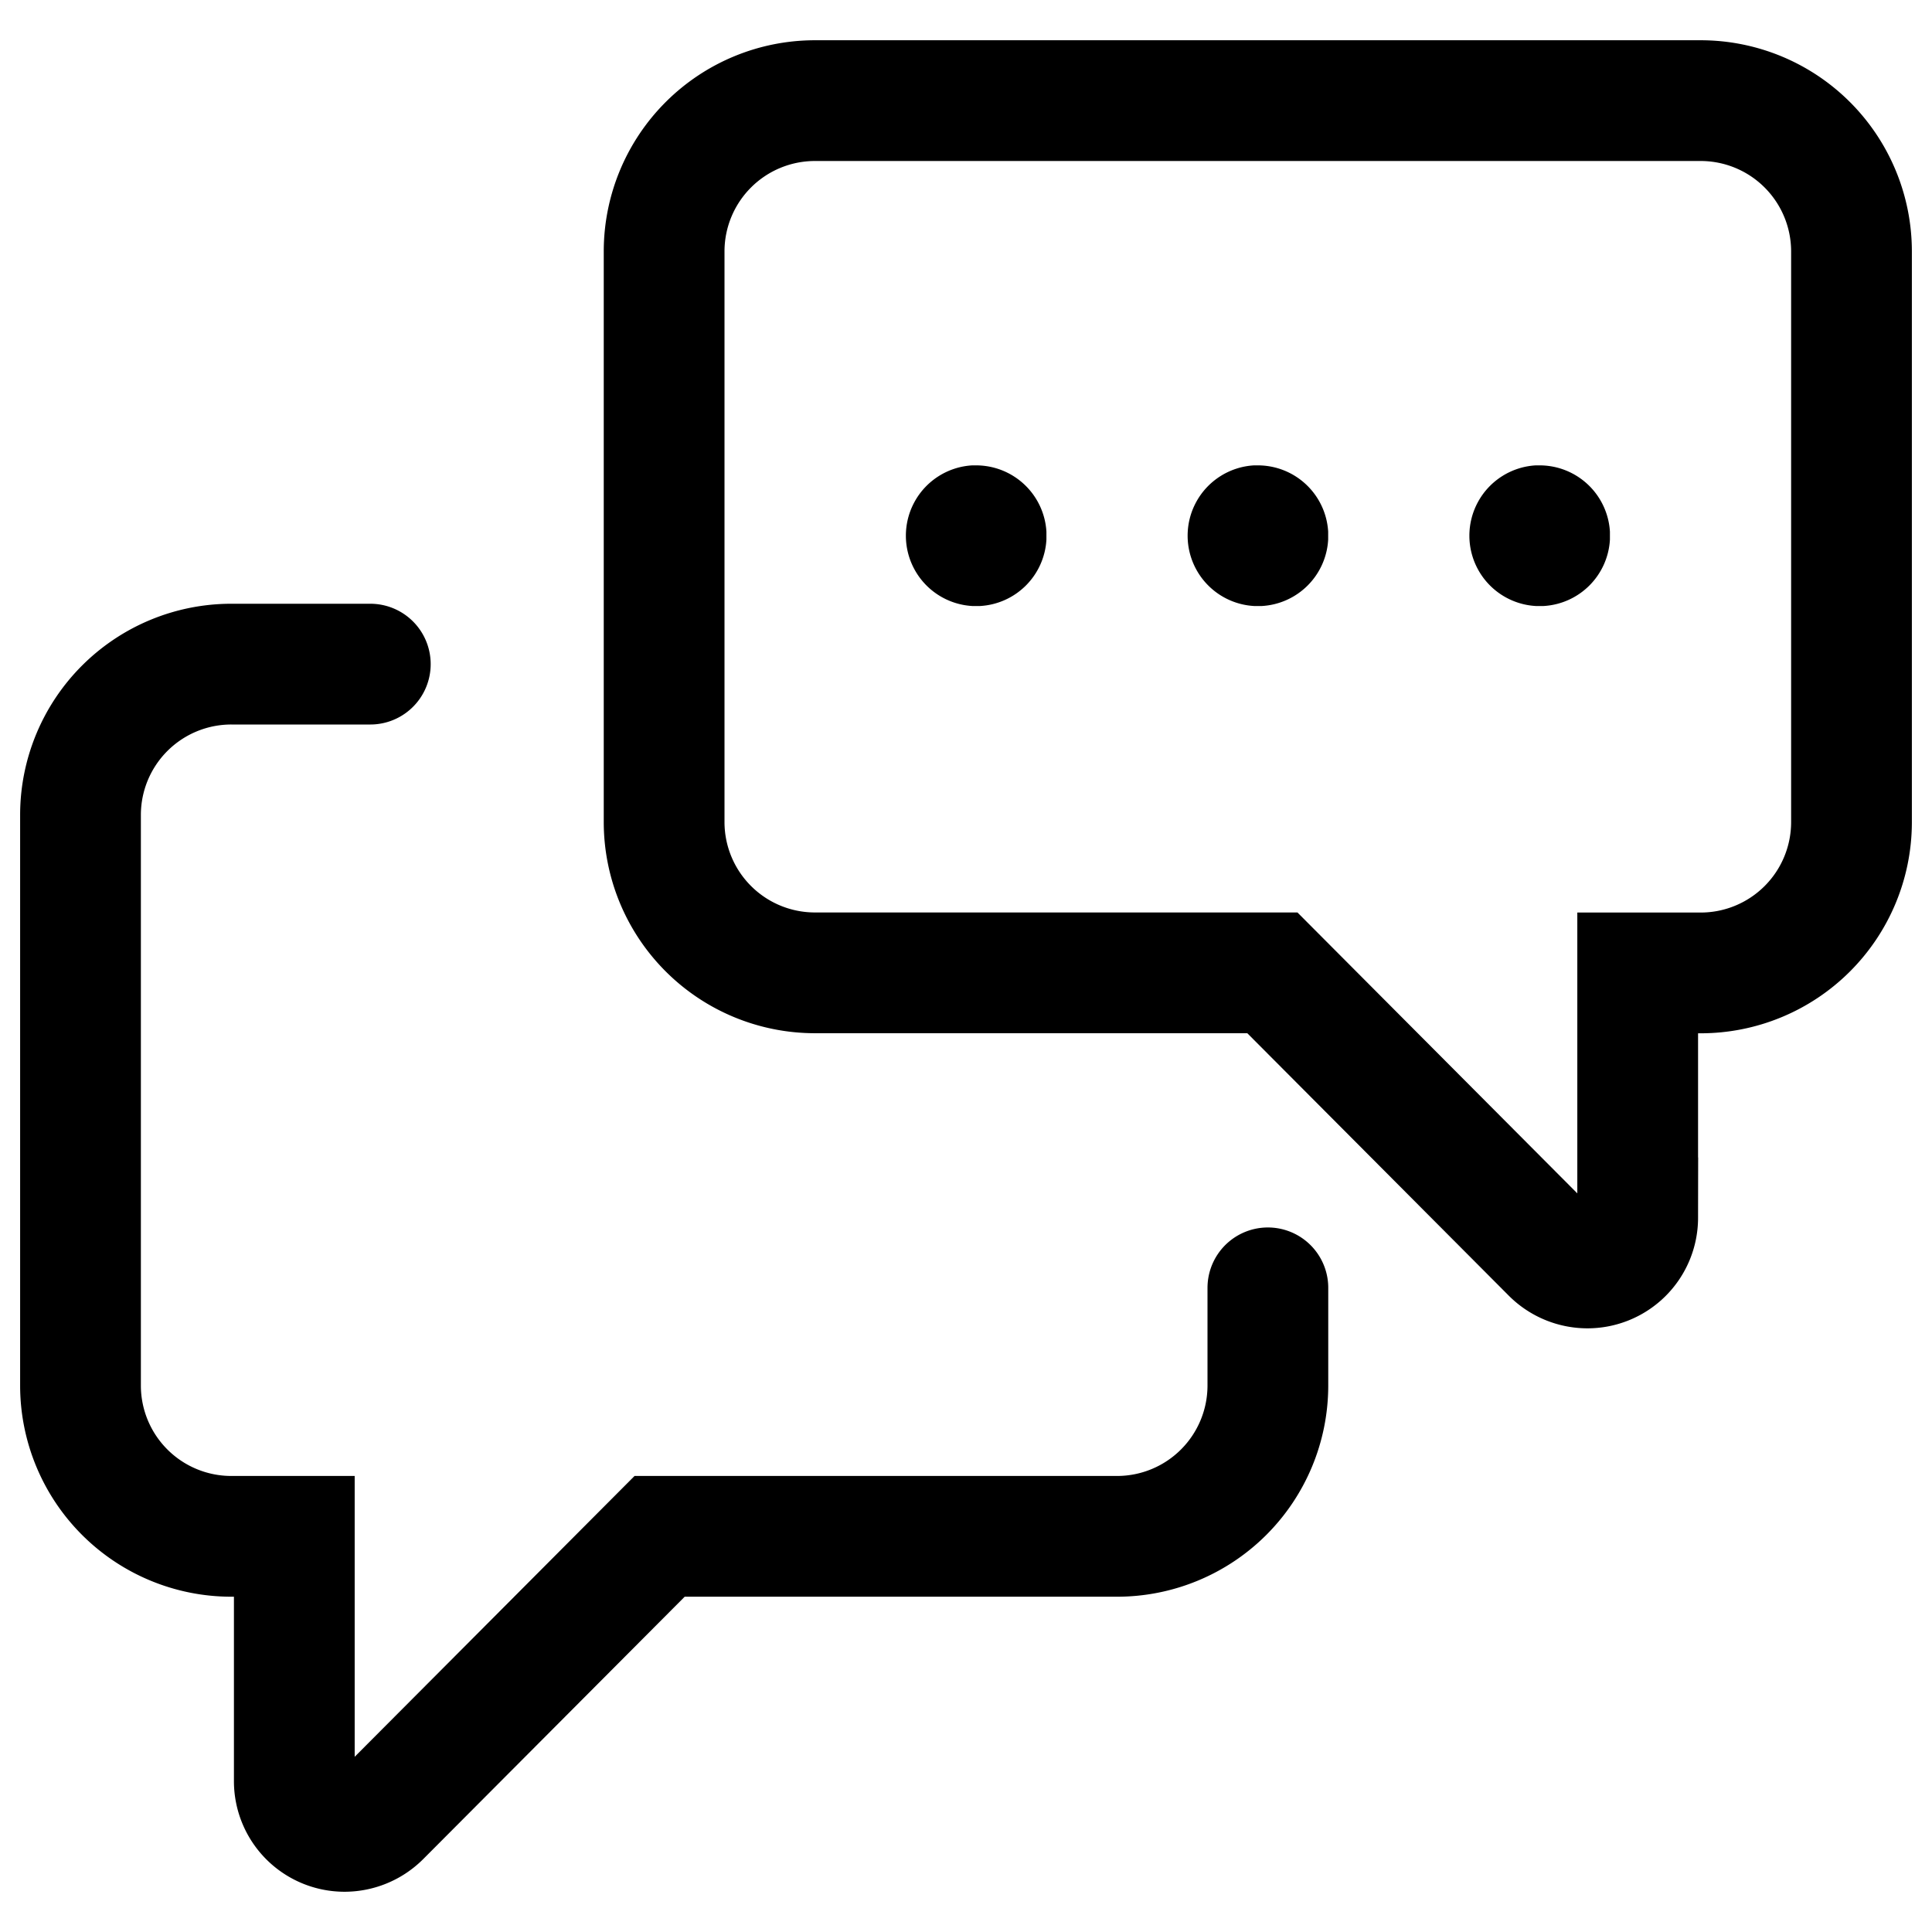 <svg id="Community" xmlns="http://www.w3.org/2000/svg" width="24" height="24" viewBox="0 0 24 24">
  <rect id="Container" width="24" height="24" fill="none"/>
  <path id="Path" d="M14.75,7.748V8.967a1.874,1.874,0,0,1-1.875,1.868H7.194L3.725,14.316a.633.633,0,0,1-.444.184.624.624,0,0,1-.625-.623V10.835H1.875A1.874,1.874,0,0,1,0,8.967v-7.1A1.874,1.874,0,0,1,1.875,0H3.6" transform="translate(1 8.25)" fill="none" stroke="#000" stroke-linecap="round" stroke-width="1.5"/>
  <path id="Shape" d="M12.875,0A1.874,1.874,0,0,1,14.75,1.868v7.1a1.874,1.874,0,0,1-1.875,1.868h-.781v3.042a.624.624,0,0,1-.625.623.632.632,0,0,1-.443-.183L7.556,10.835H1.875A1.874,1.874,0,0,1,0,8.967v-7.1A1.874,1.874,0,0,1,1.875,0Z" transform="translate(8.25 1.25)" fill="none" stroke="#000" stroke-width="1.5"/>
  <path id="Path-2" data-name="Path" d="M.875,0H.827a.875.875,0,0,0,0,1.747h.1A.875.875,0,0,0,1.749.923v-.1A.875.875,0,0,0,.875,0Z" transform="translate(18.25 5.781)"/>
  <path id="Path-3" data-name="Path" d="M.875,0H.827a.875.875,0,0,0,0,1.747h.1A.875.875,0,0,0,1.749.923v-.1A.875.875,0,0,0,.875,0Z" transform="translate(14.75 5.781)"/>
  <path id="Path-4" data-name="Path" d="M.875,0H.827a.875.875,0,0,0,0,1.747h.1A.875.875,0,0,0,1.749.923v-.1A.875.875,0,0,0,.875,0Z" transform="translate(11.25 5.781)"/>
</svg>
